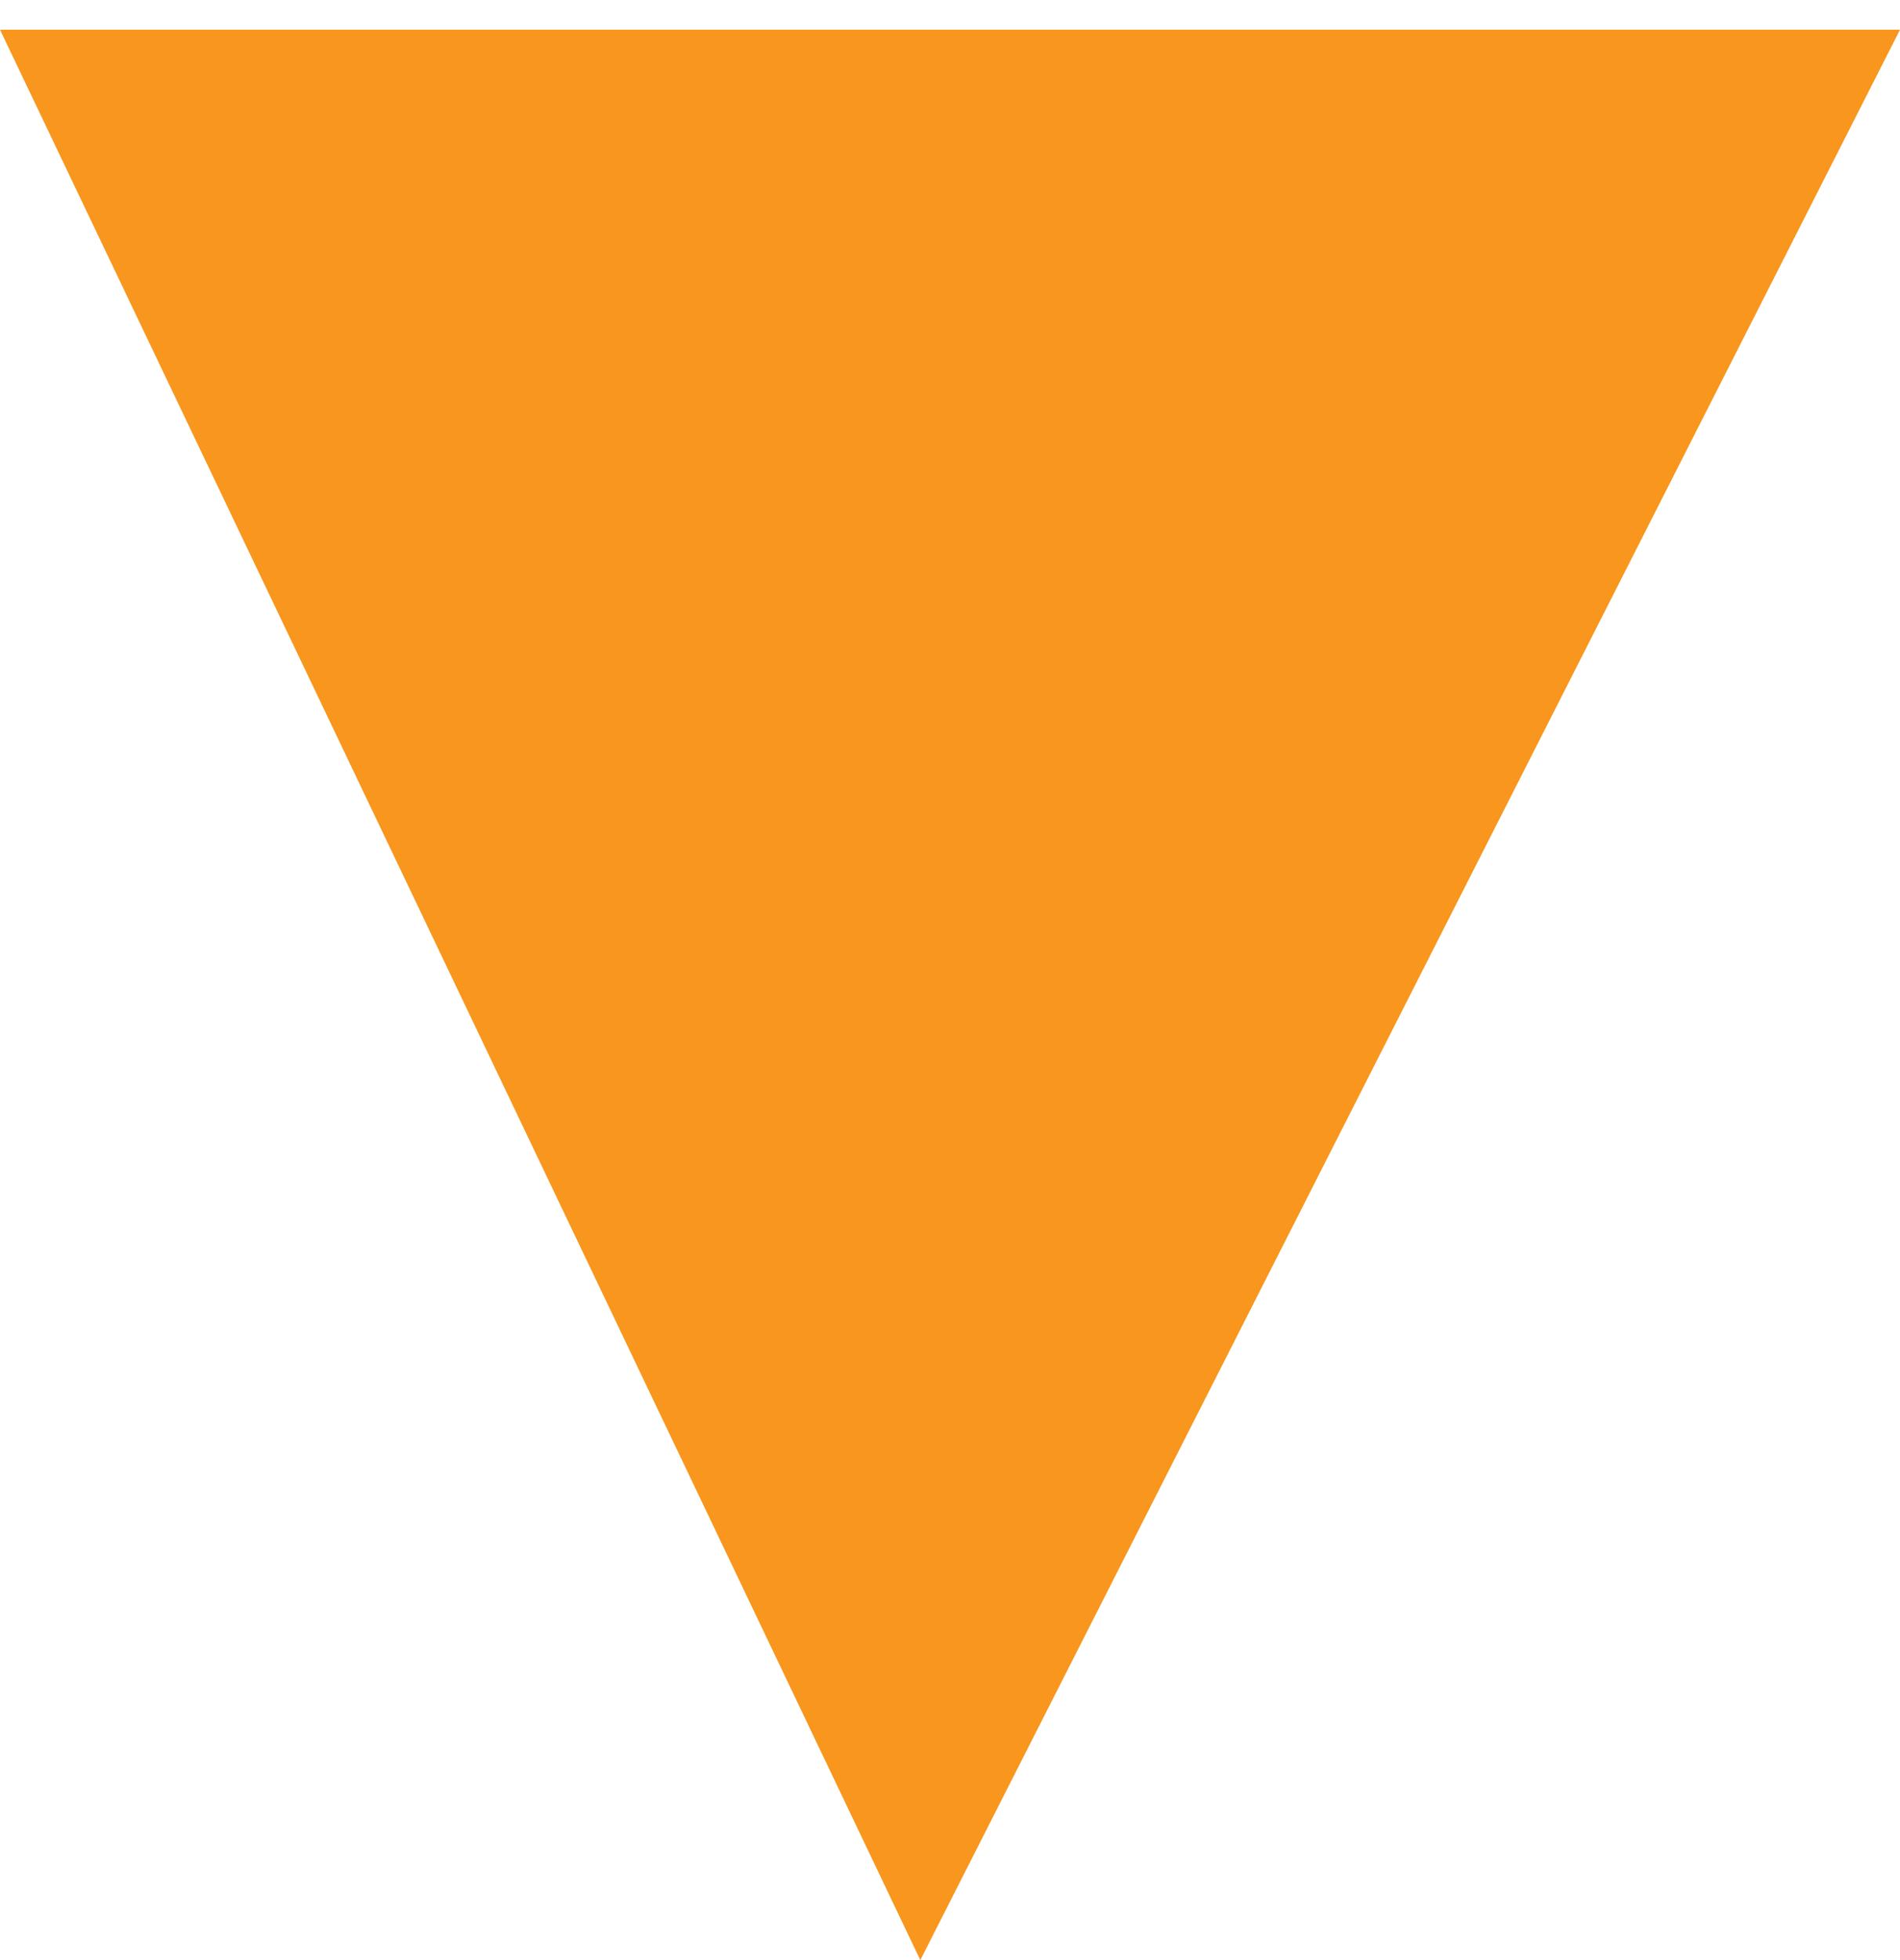 <?xml version="1.0" encoding="UTF-8"?>
<svg xmlns="http://www.w3.org/2000/svg" width="32" height="33" viewBox="0 0 32 33" fill="none">
  <path d="M15.5 33L32 0.5H0L15.5 33Z" fill="#F8961D"></path>
</svg>

